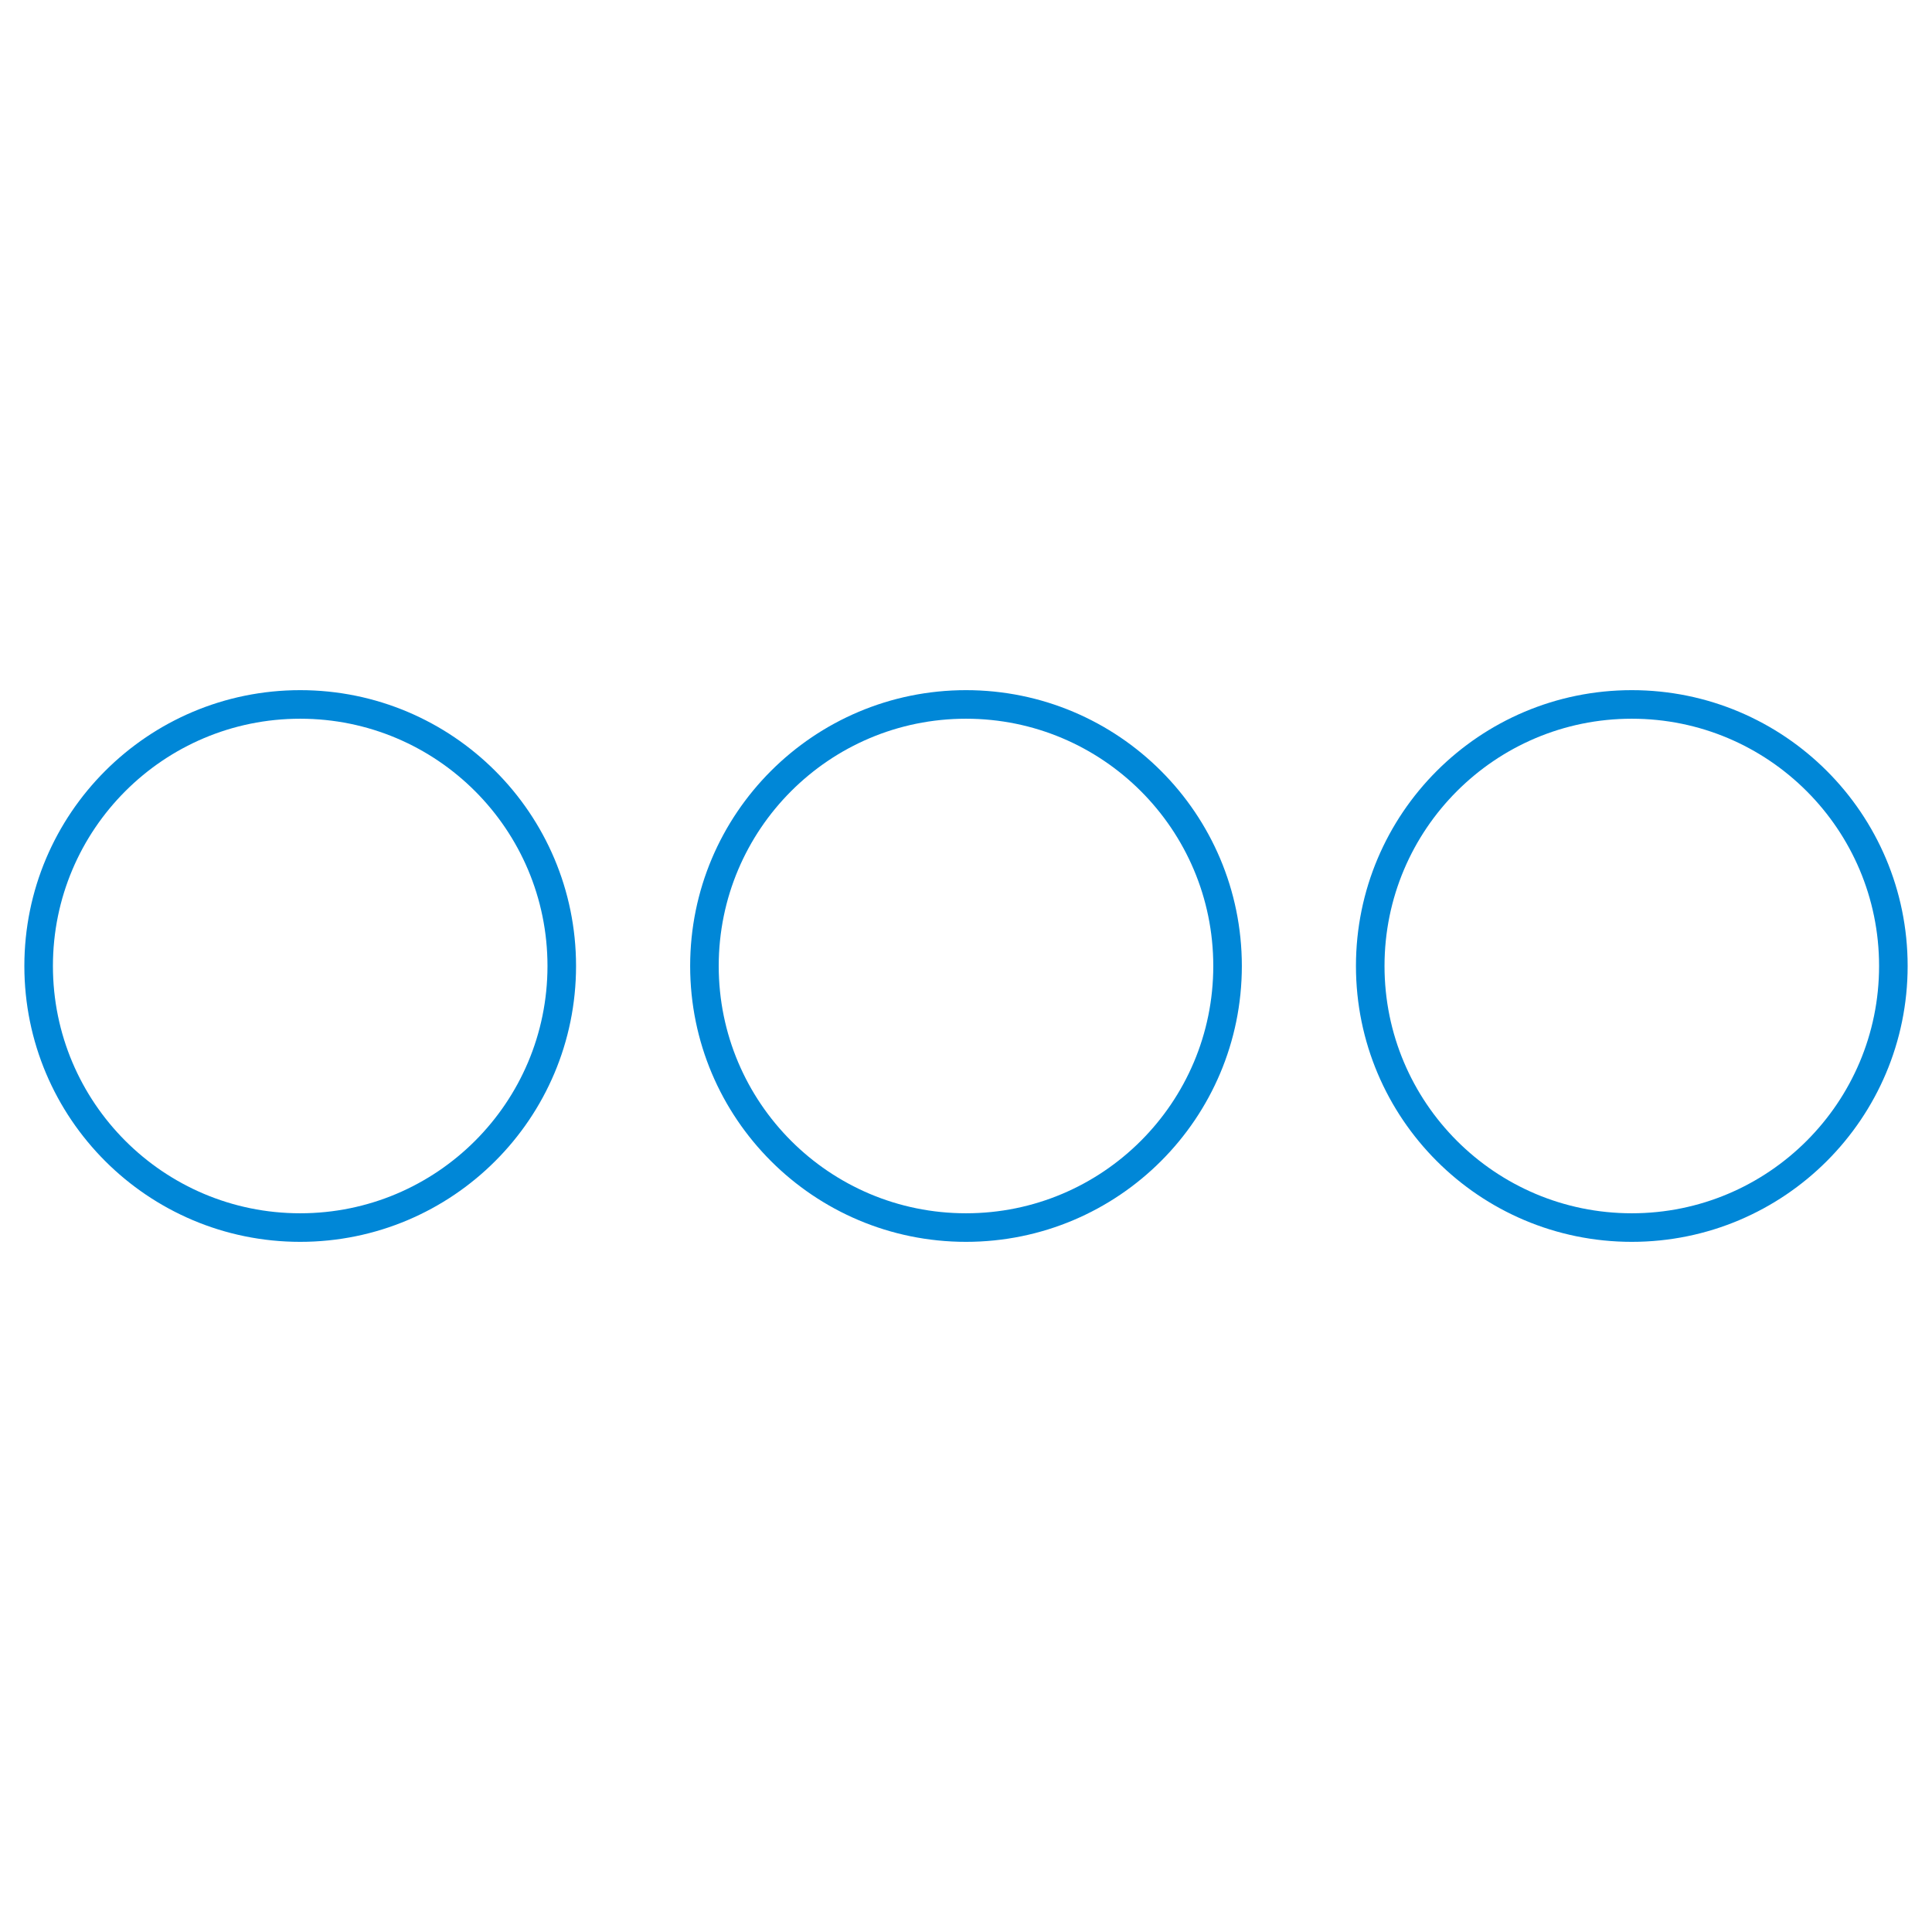 <?xml version="1.0" encoding="utf-8"?>
<!-- Generator: Adobe Illustrator 27.1.0, SVG Export Plug-In . SVG Version: 6.00 Build 0)  -->
<svg version="1.1" id="Calque_1" xmlns="http://www.w3.org/2000/svg" xmlns:xlink="http://www.w3.org/1999/xlink" x="0px" y="0px"
	 viewBox="0 0 65 65" style="enable-background:new 0 0 65 65;" xml:space="preserve">
<style type="text/css">
	.st0{fill:none;stroke:#0087D7;stroke-width:0.961;stroke-miterlimit:10;}
</style>
<g>
	<circle class="st0" cx="10.1" cy="32.5" r="8.8"/>
	<circle class="st0" cx="32.5" cy="32.5" r="8.8"/>
	<circle class="st0" cx="54.9" cy="32.5" r="8.8"/>
</g>
</svg>
